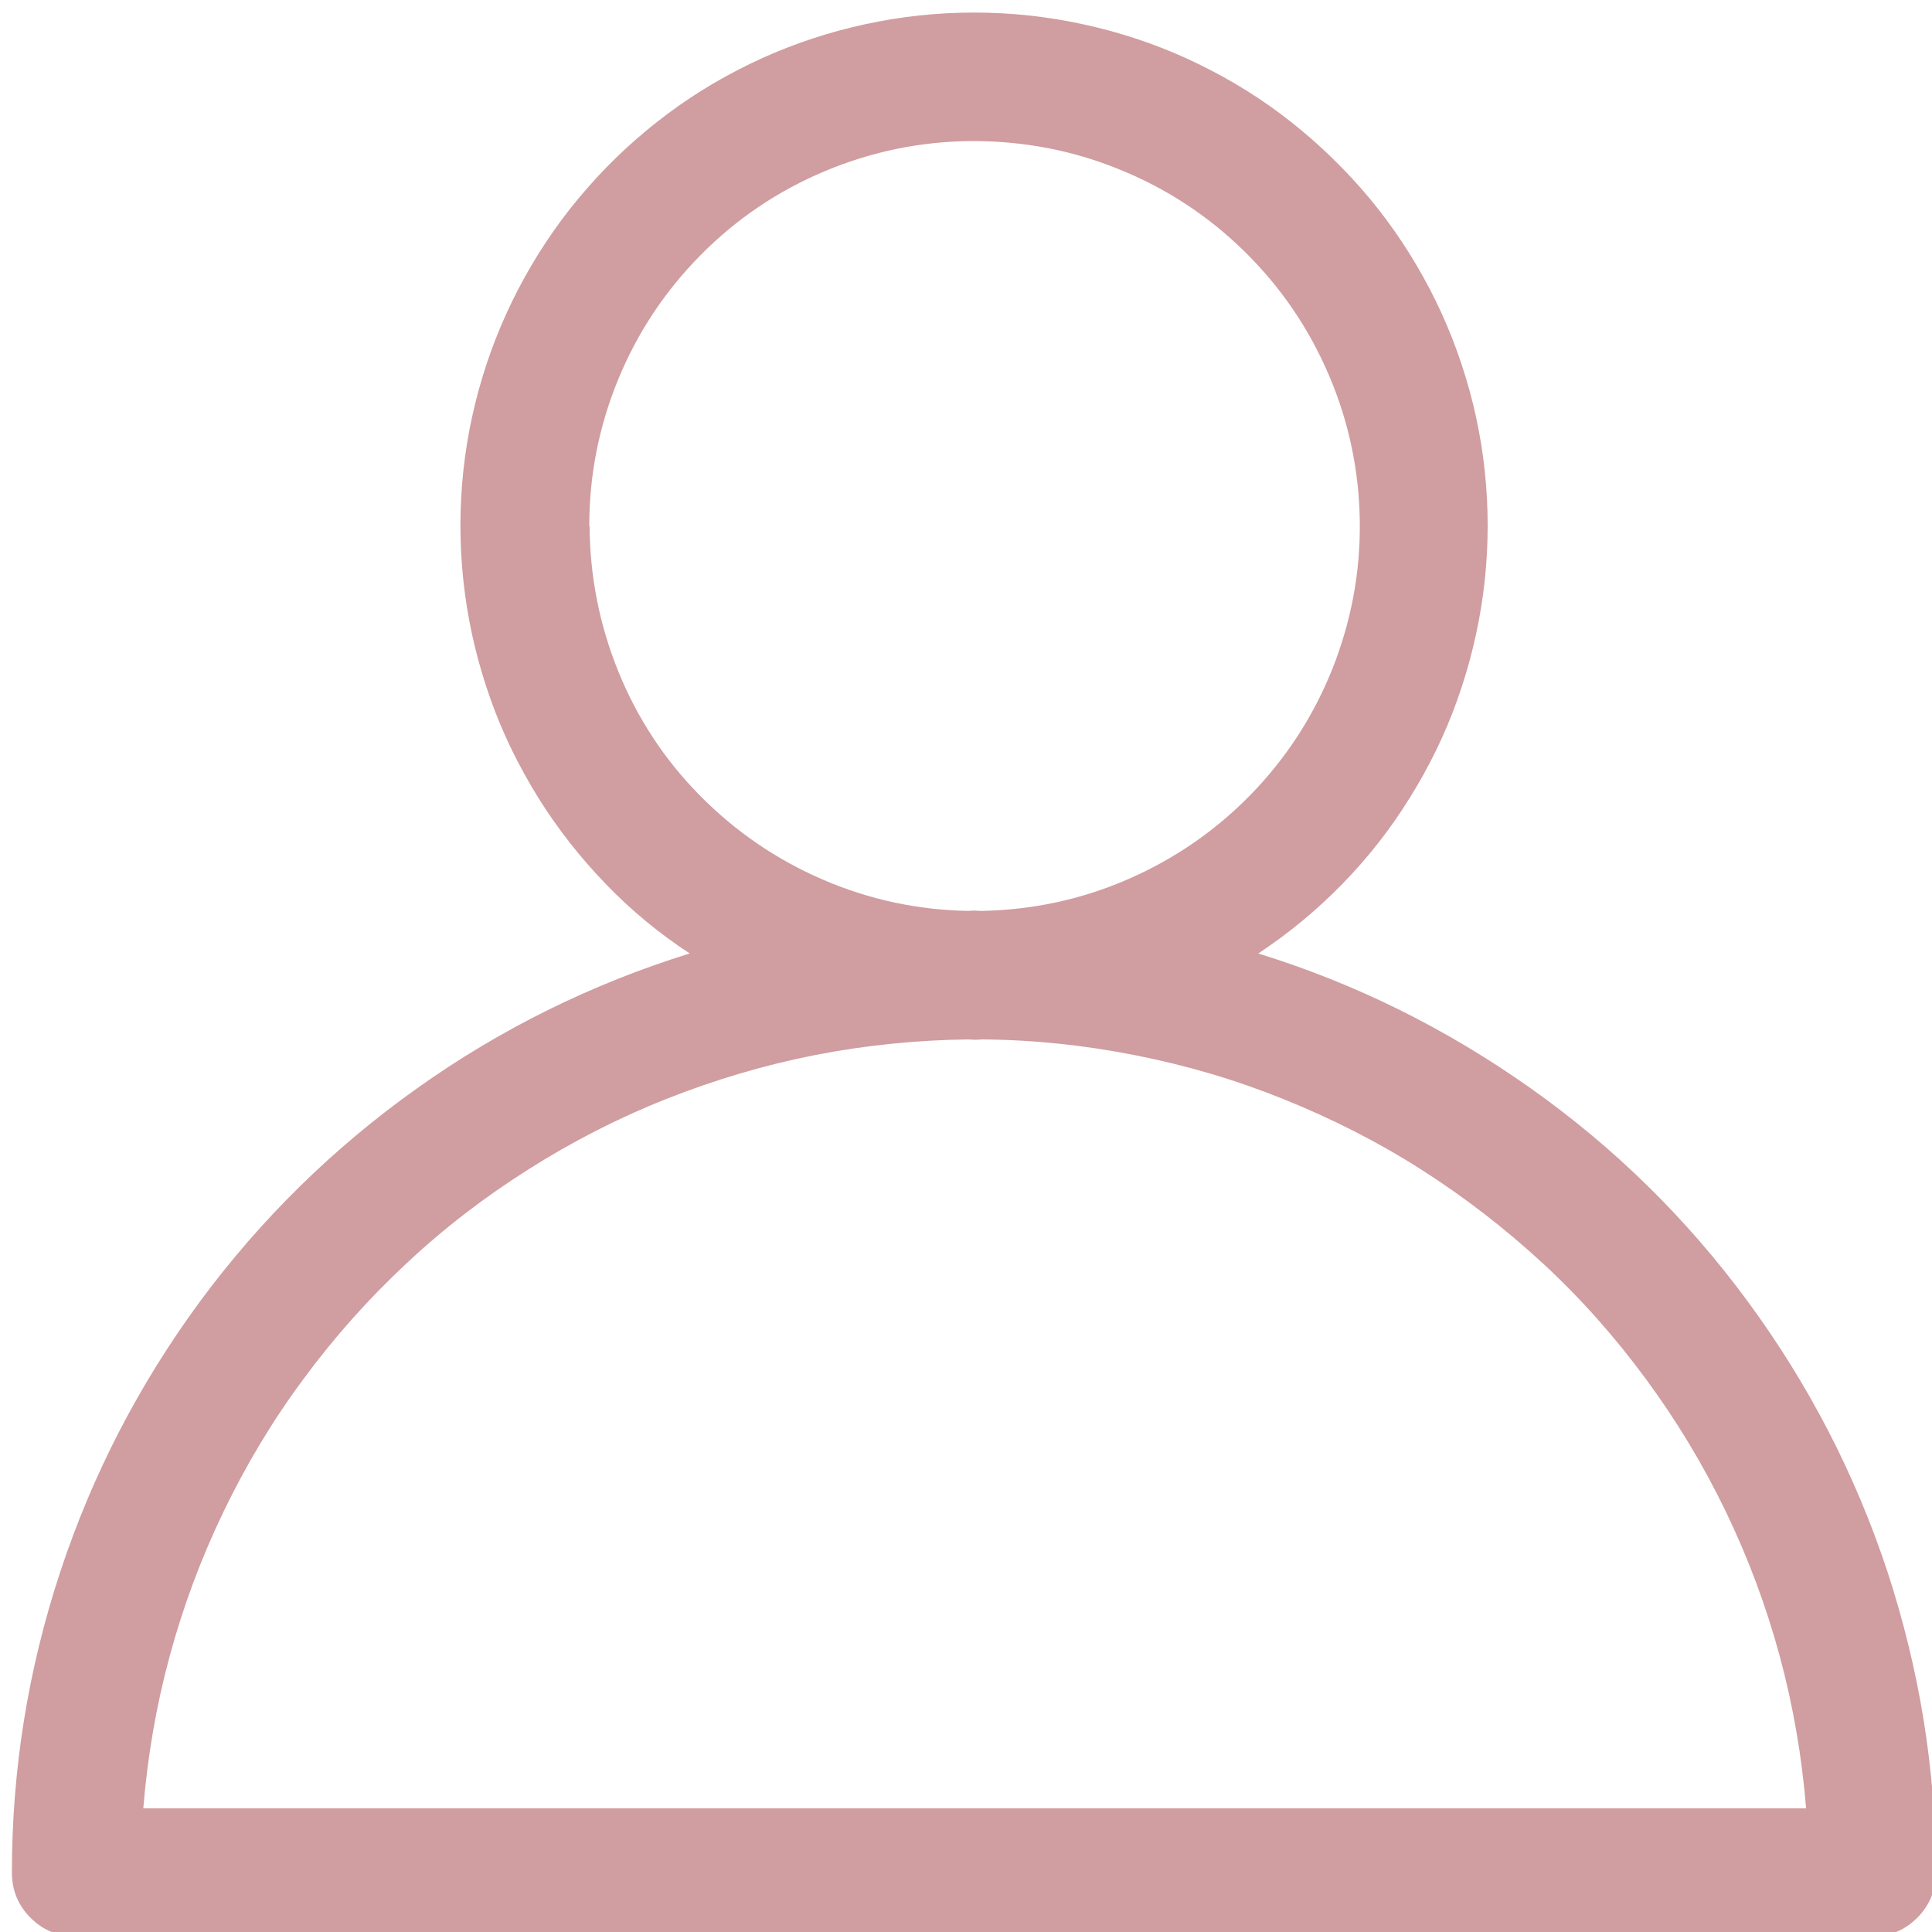 <?xml version="1.0" encoding="UTF-8"?>
<svg id="Layer_1" data-name="Layer 1" xmlns="http://www.w3.org/2000/svg" viewBox="0 0 60 60">
  <defs>
    <style>
      .cls-1 {
        fill: #d09da0;
      }
    </style>
  </defs>
  <path class="cls-1" d="m4.45,56.16c.13-1.6.4-3.18.82-4.73s.98-3.05,1.68-4.5c.7-1.45,1.52-2.82,2.48-4.11.95-1.29,2.02-2.49,3.19-3.58,1.17-1.1,2.44-2.07,3.8-2.93,1.36-.86,2.78-1.59,4.27-2.18s3.03-1.05,4.6-1.36c1.58-.31,3.17-.47,4.77-.49.07,0,.14.01.21.01s.14,0,.21-.01c1.61.01,3.2.18,4.77.49,1.58.31,3.11.76,4.6,1.36s2.92,1.32,4.27,2.18,2.62,1.84,3.8,2.93,2.24,2.29,3.19,3.58c.95,1.29,1.78,2.66,2.48,4.11.7,1.45,1.26,2.95,1.68,4.5.42,1.55.69,3.13.82,4.73H4.45Zm13.85-39.82c0-1.58.3-3.1.9-4.56.6-1.46,1.46-2.75,2.57-3.87,1.11-1.12,2.4-1.99,3.86-2.6,1.46-.61,2.98-.92,4.56-.93,1.58,0,3.1.28,4.57.88,1.46.59,2.76,1.44,3.89,2.55,1.13,1.11,2,2.39,2.62,3.84.62,1.45.94,2.97.96,4.55.02,1.58-.27,3.1-.85,4.57-.59,1.47-1.43,2.77-2.53,3.9-1.1,1.13-2.38,2.01-3.83,2.64s-2.97.95-4.55.98c-.07,0-.13-.01-.2-.01s-.13,0-.2.01c-1.57-.03-3.07-.35-4.51-.97-1.44-.62-2.71-1.49-3.81-2.6s-1.95-2.4-2.54-3.85-.89-2.96-.9-4.53Zm20.78,13.27c.95-.63,1.82-1.35,2.61-2.16.79-.81,1.49-1.7,2.09-2.67.6-.96,1.1-1.98,1.48-3.05.38-1.07.65-2.17.8-3.29s.18-2.26.09-3.39c-.09-1.13-.3-2.24-.63-3.33-.33-1.09-.77-2.13-1.32-3.12-.55-.99-1.2-1.92-1.95-2.77s-1.58-1.62-2.49-2.3c-.91-.68-1.89-1.25-2.92-1.72-1.03-.47-2.11-.82-3.22-1.06-1.11-.24-2.23-.36-3.37-.36s-2.26.12-3.37.36c-1.11.24-2.18.59-3.22,1.06-1.03.47-2.01,1.04-2.92,1.72s-1.74,1.44-2.49,2.3c-.75.85-1.4,1.78-1.95,2.77-.55.99-.99,2.03-1.32,3.12-.33,1.09-.54,2.2-.63,3.33-.09,1.13-.06,2.26.09,3.39.15,1.13.42,2.22.8,3.29s.88,2.08,1.48,3.05c.6.96,1.3,1.85,2.09,2.67s1.66,1.54,2.61,2.16c-3.05.95-5.87,2.34-8.47,4.19s-4.85,4.06-6.74,6.62c-1.89,2.57-3.34,5.37-4.34,8.4-1,3.03-1.5,6.14-1.5,9.33,0,.55.19,1.02.58,1.41s.86.58,1.41.58h55.77c.55,0,1.02-.19,1.41-.58.39-.39.58-.86.58-1.41,0-3.19-.51-6.3-1.5-9.33-1-3.03-2.45-5.83-4.34-8.4-1.89-2.57-4.14-4.78-6.74-6.62s-5.42-3.25-8.47-4.19Z"/>
</svg>